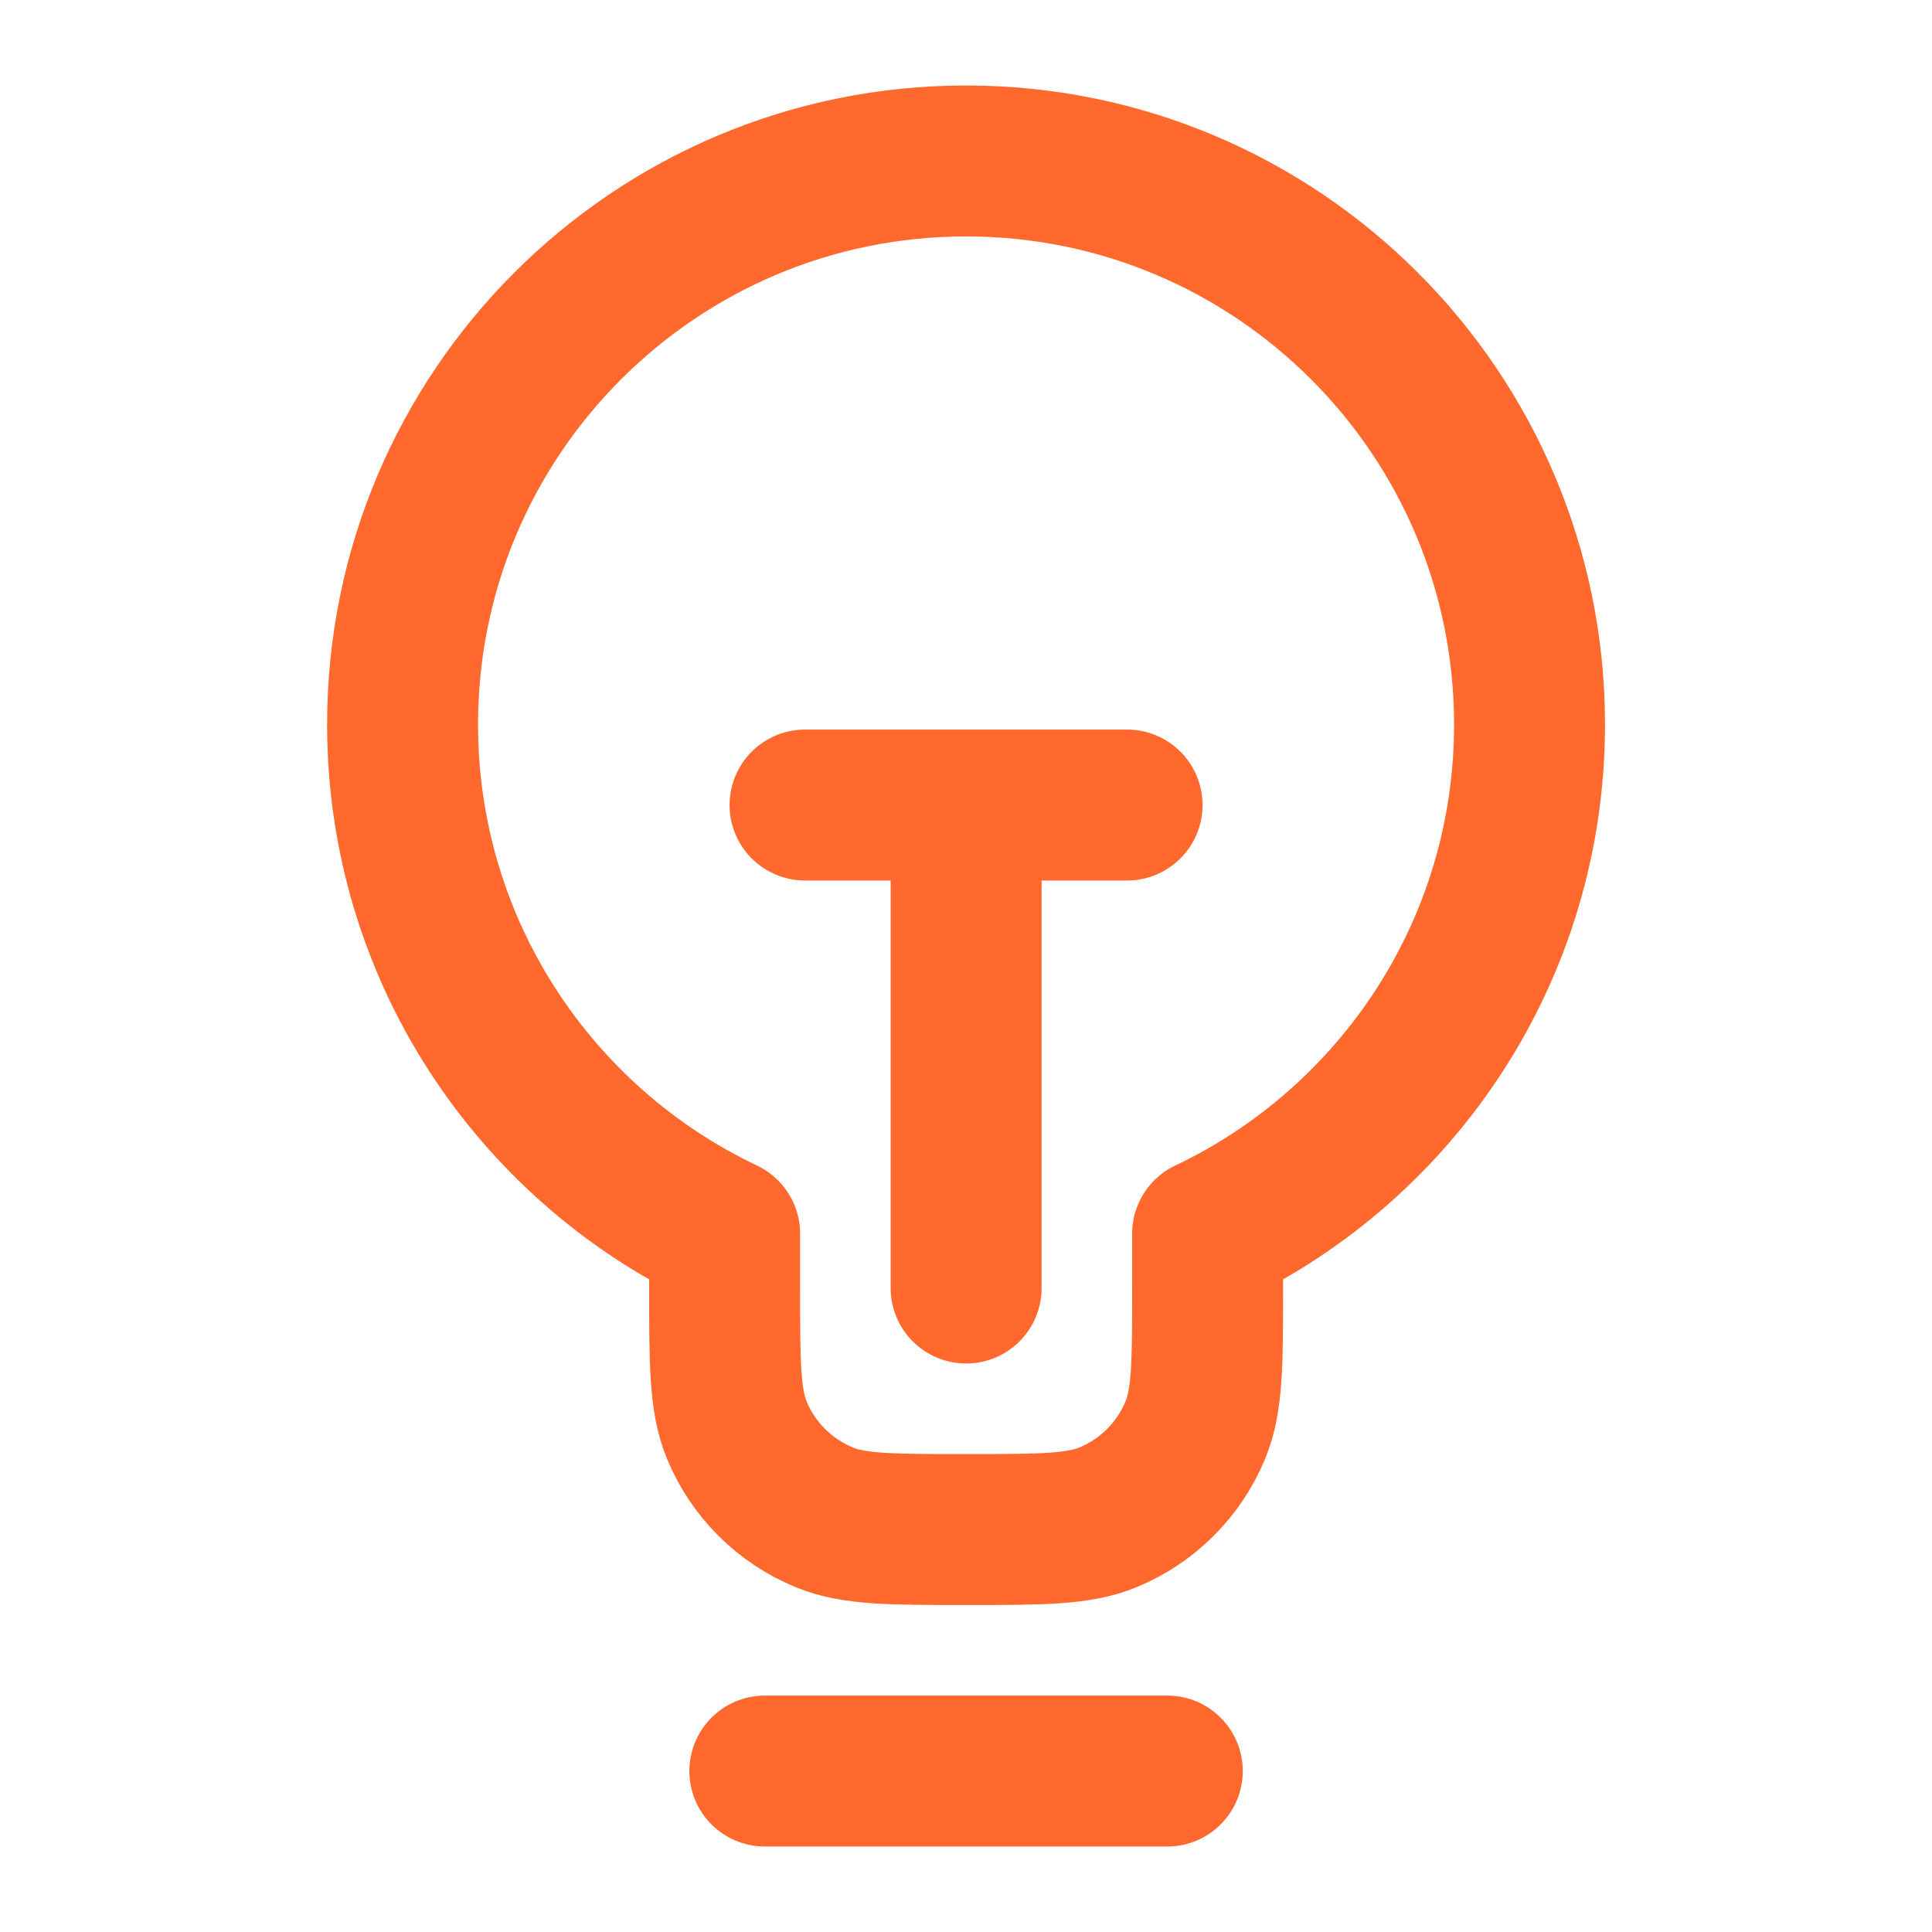 <svg width="16" height="16" viewBox="0 0 16 16" fill="none" xmlns="http://www.w3.org/2000/svg">
<path d="M6.334 14.667H9.667M6.667 6.667H9.334M8.001 6.667L8.001 10.667M10.001 10.217C11.577 9.469 12.667 7.862 12.667 6C12.667 3.423 10.578 1.333 8.001 1.333C5.423 1.333 3.334 3.423 3.334 6C3.334 7.862 4.424 9.469 6.001 10.217V10.667C6.001 11.288 6.001 11.598 6.102 11.844C6.237 12.17 6.497 12.43 6.824 12.565C7.069 12.667 7.379 12.667 8.001 12.667C8.622 12.667 8.933 12.667 9.178 12.565C9.504 12.43 9.764 12.17 9.899 11.844C10.001 11.598 10.001 11.288 10.001 10.667V10.217Z" stroke="#FF692E" stroke-width="1.25" stroke-linecap="round" stroke-linejoin="round"/>
</svg>
